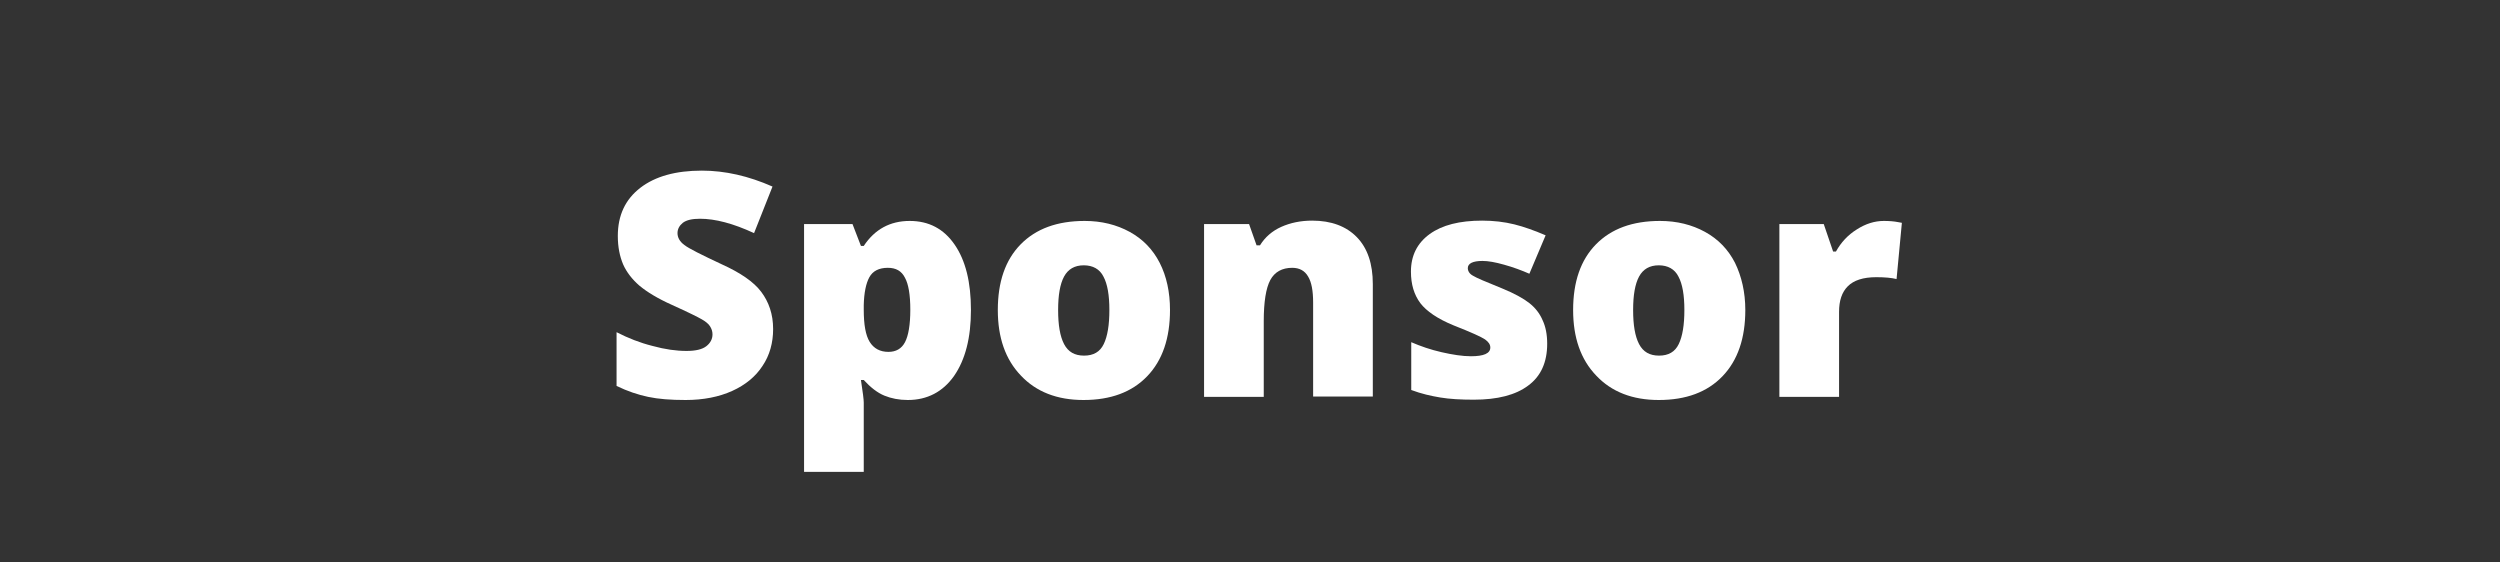 <?xml version="1.0" encoding="utf-8"?>
<!-- Generator: Adobe Illustrator 22.1.0, SVG Export Plug-In . SVG Version: 6.00 Build 0)  -->
<svg version="1.1" xmlns="http://www.w3.org/2000/svg" xmlns:xlink="http://www.w3.org/1999/xlink" x="0px" y="0px"
	 viewBox="0 0 800 180" style="enable-background:new 0 0 800 180;" xml:space="preserve">
<rect x="0" y="0" width="800" height="180" fill="#333333" stroke="none"/>
<style type="text/css">
	.st0{fill:#FFFFFF;}
</style>
<g id="Layer_1">
	<g>
		<path class="st0" d="M247.4,105.3c0,4.4-1.1,8.4-3.4,11.8c-2.2,3.4-5.5,6.1-9.7,8c-4.2,1.9-9.2,2.9-14.9,2.9c-4.8,0-8.7-0.3-12-1
			s-6.6-1.8-10.1-3.5v-17.2c3.7,1.9,7.5,3.4,11.5,4.4c4,1.1,7.6,1.6,10.9,1.6c2.9,0,5-0.5,6.3-1.5c1.3-1,2-2.3,2-3.8
			c0-1-0.3-1.8-0.8-2.6s-1.4-1.5-2.6-2.2c-1.2-0.7-4.4-2.3-9.5-4.6c-4.7-2.1-8.1-4.2-10.5-6.2c-2.3-2-4.1-4.3-5.2-6.8
			c-1.1-2.6-1.7-5.6-1.7-9.1c0-6.6,2.4-11.7,7.2-15.4c4.8-3.7,11.4-5.5,19.7-5.5c7.4,0,14.9,1.7,22.6,5.1l-5.9,14.9
			c-6.7-3.1-12.4-4.6-17.3-4.6c-2.5,0-4.3,0.4-5.5,1.3c-1.1,0.9-1.7,2-1.7,3.3c0,1.4,0.7,2.7,2.2,3.8c1.4,1.1,5.4,3.1,11.8,6.1
			c6.2,2.8,10.4,5.7,12.8,8.9S247.4,100.5,247.4,105.3z"/>
		<path class="st0" d="M290.5,128c-2.8,0-5.3-0.5-7.5-1.4c-2.2-0.9-4.4-2.6-6.6-5h-0.9c0.6,3.9,0.9,6.3,0.9,7.2V151h-19.1V71.7h15.5
			l2.7,7h0.9c3.5-5.3,8.4-8,14.7-8c6.1,0,10.9,2.5,14.4,7.6c3.5,5.1,5.2,12,5.2,20.9c0,8.9-1.8,15.9-5.4,21.1
			C301.7,125.4,296.7,128,290.5,128z M284.1,85.7c-2.8,0-4.8,1-5.9,3s-1.7,5-1.8,8.9v1.5c0,4.8,0.6,8.2,1.9,10.3
			c1.3,2.1,3.3,3.2,6,3.2c2.4,0,4.2-1,5.3-3.1c1.1-2.1,1.7-5.6,1.7-10.4c0-4.8-0.6-8.2-1.7-10.2C288.5,86.7,286.7,85.7,284.1,85.7z"
			/>
		<path class="st0" d="M374.4,99.2c0,9-2.4,16.1-7.3,21.2c-4.9,5.1-11.7,7.6-20.4,7.6c-8.4,0-15.1-2.6-20-7.8
			c-5-5.2-7.4-12.2-7.4-21c0-9,2.4-16,7.3-21c4.9-5,11.7-7.5,20.5-7.5c5.4,0,10.2,1.2,14.4,3.5c4.2,2.3,7.4,5.6,9.6,9.9
			C373.3,88.4,374.4,93.5,374.4,99.2z M338.6,99.2c0,4.8,0.6,8.4,1.9,10.9s3.4,3.7,6.4,3.7c3,0,5.1-1.2,6.3-3.7s1.8-6.1,1.8-10.9
			c0-4.7-0.6-8.3-1.9-10.7c-1.2-2.4-3.4-3.6-6.3-3.6c-2.9,0-5,1.2-6.3,3.6S338.6,94.5,338.6,99.2z"/>
		<path class="st0" d="M420.2,127V96.8c0-3.7-0.5-6.5-1.6-8.3c-1.1-1.9-2.8-2.8-5.1-2.8c-3.2,0-5.6,1.3-7,3.9
			c-1.4,2.6-2.1,7-2.1,13.2V127h-19.1V71.7h14.4l2.4,6.8h1.1c1.6-2.6,3.9-4.6,6.8-5.9c2.9-1.3,6.2-2,9.9-2c6.1,0,10.9,1.8,14.3,5.3
			c3.4,3.5,5.1,8.5,5.1,15v36H420.2z"/>
		<path class="st0" d="M495.1,110c0,5.9-2,10.4-6.1,13.4c-4,3-9.8,4.5-17.4,4.5c-4.1,0-7.7-0.2-10.7-0.7s-6.1-1.2-9.3-2.4v-15.3
			c3,1.3,6.2,2.4,9.7,3.2c3.5,0.8,6.7,1.3,9.4,1.3c4.1,0,6.2-0.9,6.2-2.8c0-1-0.6-1.8-1.7-2.6c-1.2-0.8-4.5-2.3-10.1-4.5
			c-5.1-2.1-8.6-4.5-10.6-7.1c-2-2.7-3-6-3-10.1c0-5.1,2-9.1,6-12c4-2.9,9.6-4.3,16.8-4.3c3.6,0,7.1,0.4,10.3,1.2
			c3.2,0.8,6.5,2,10,3.5l-5.2,12.3c-2.5-1.1-5.2-2.1-8.1-2.9c-2.8-0.8-5.1-1.2-6.9-1.2c-3.1,0-4.7,0.8-4.7,2.3
			c0,0.9,0.5,1.8,1.6,2.4c1.1,0.7,4.2,2,9.4,4.1c3.9,1.6,6.8,3.2,8.7,4.7c1.9,1.5,3.3,3.3,4.2,5.4C494.6,104.5,495.1,107,495.1,110z
			"/>
		<path class="st0" d="M558.5,99.2c0,9-2.4,16.1-7.3,21.2c-4.9,5.1-11.7,7.6-20.4,7.6c-8.4,0-15.1-2.6-20-7.8
			c-5-5.2-7.4-12.2-7.4-21c0-9,2.4-16,7.3-21c4.9-5,11.7-7.5,20.5-7.5c5.4,0,10.2,1.2,14.4,3.5c4.2,2.3,7.4,5.6,9.6,9.9
			C557.3,88.4,558.5,93.5,558.5,99.2z M522.6,99.2c0,4.8,0.6,8.4,1.9,10.9s3.4,3.7,6.4,3.7c3,0,5.1-1.2,6.3-3.7s1.8-6.1,1.8-10.9
			c0-4.7-0.6-8.3-1.9-10.7c-1.2-2.4-3.4-3.6-6.3-3.6c-2.9,0-5,1.2-6.3,3.6S522.6,94.5,522.6,99.2z"/>
		<path class="st0" d="M602.8,70.7c1.7,0,3.2,0.1,4.7,0.4l1.1,0.2l-1.7,18c-1.6-0.4-3.7-0.6-6.5-0.6c-4.2,0-7.2,1-9.1,2.9
			c-1.9,1.9-2.8,4.6-2.8,8.2V127h-19.1V71.7h14.2l3,8.8h0.9c1.6-2.9,3.8-5.3,6.7-7.1C597,71.6,599.9,70.7,602.8,70.7z"/>
	</g>
</g>
<g id="Layer_2">
</g>
</svg>
